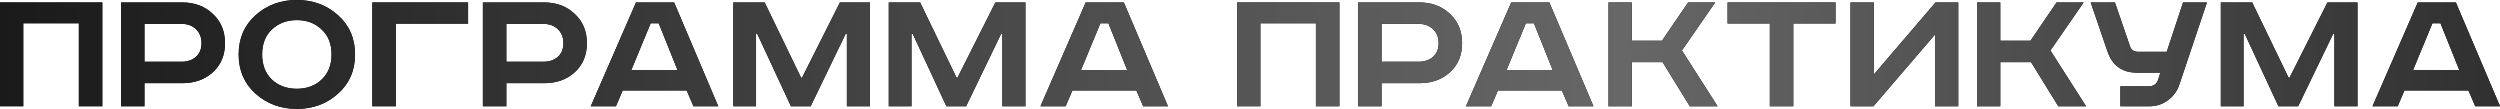 <?xml version="1.0" encoding="UTF-8"?> <svg xmlns="http://www.w3.org/2000/svg" viewBox="0 0 1065.377 46.4" fill="none"> <path d="M1036.578 9.92L1028.336 29.84H1048.016L1040.017 9.92H1036.578ZM1030.336 1.04H1046.577L1065.377 45.28H1054.816L1051.936 38.56H1024.657L1021.777 45.28H1011.056L1030.336 1.04Z" fill="black"></path> <path d="M1036.578 9.92L1028.336 29.84H1048.016L1040.017 9.92H1036.578ZM1030.336 1.04H1046.577L1065.377 45.28H1054.816L1051.936 38.56H1024.657L1021.777 45.28H1011.056L1030.336 1.04Z" fill="url(#paint0_linear_454_797)"></path> <path d="M946.406 1.04H959.767L975.287 33.12H975.687L991.845 1.04H1004.646V45.28H994.805V14.32H994.325L979.367 45.28H970.965L956.567 14.32H956.087V45.28H946.406V1.04Z" fill="black"></path> <path d="M946.406 1.04H959.767L975.287 33.12H975.687L991.845 1.04H1004.646V45.28H994.805V14.32H994.325L979.367 45.28H970.965L956.567 14.32H956.087V45.28H946.406V1.04Z" fill="url(#paint1_linear_454_797)"></path> <path d="M890.962 1.04H901.281L907.68 19.68C908.215 21.28 909.36 22.08 911.12 22.08H923.361L930.32 1.04H940.481L928.72 36.08C927.815 38.8 926.188 41.013 923.841 42.72C921.549 44.427 918.961 45.28 916.082 45.28H903.601V36.8H915.602C917.682 36.8 919.041 35.867 919.681 34L920.641 30.96H910.64C904.348 30.96 900.161 27.92 898.081 21.84L890.962 1.04Z" fill="black"></path> <path d="M890.962 1.04H901.281L907.68 19.68C908.215 21.28 909.36 22.08 911.12 22.08H923.361L930.32 1.04H940.481L928.72 36.08C927.815 38.8 926.188 41.013 923.841 42.72C921.549 44.427 918.961 45.28 916.082 45.28H903.601V36.8H915.602C917.682 36.8 919.041 35.867 919.681 34L920.641 30.96H910.64C904.348 30.96 900.161 27.92 898.081 21.84L890.962 1.04Z" fill="url(#paint2_linear_454_797)"></path> <path d="M842.5 1.04H852.419V17.36H865.3L876.419 1.04H887.94L873.779 21.52L888.98 45.28H877.141L865.54 26.48H852.419V45.28H842.5V1.04Z" fill="black"></path> <path d="M842.5 1.04H852.419V17.36H865.3L876.419 1.04H887.94L873.779 21.52L888.98 45.28H877.141L865.54 26.48H852.419V45.28H842.5V1.04Z" fill="url(#paint3_linear_454_797)"></path> <path d="M788.594 1.04H798.513V31.76L824.835 1.04H834.514V45.28H824.595V14.72L798.353 45.28H788.594V1.04Z" fill="black"></path> <path d="M788.594 1.04H798.513V31.76L824.835 1.04H834.514V45.28H824.595V14.72L798.353 45.28H788.594V1.04Z" fill="url(#paint4_linear_454_797)"></path> <path d="M736.212 1.04H782.212V10H764.212V45.28H754.213V10H736.212V1.04Z" fill="black"></path> <path d="M736.212 1.04H782.212V10H764.212V45.28H754.213V10H736.212V1.04Z" fill="url(#paint5_linear_454_797)"></path> <path d="M685.468 1.04H695.39V17.36H708.268L719.389 1.04H730.908L716.75 21.52L731.948 45.28H720.109L708.508 26.48H695.39V45.28H685.468V1.04Z" fill="black"></path> <path d="M685.468 1.04H695.39V17.36H708.268L719.389 1.04H730.908L716.75 21.52L731.948 45.28H720.109L708.508 26.48H695.39V45.28H685.468V1.04Z" fill="url(#paint6_linear_454_797)"></path> <path d="M650.247 9.92L642.008 29.84H661.689L653.69 9.92H650.247ZM644.008 1.04H660.249L679.049 45.28H668.488L665.608 38.56H638.329L635.449 45.28H624.728L644.008 1.04Z" fill="black"></path> <path d="M650.247 9.92L642.008 29.84H661.689L653.69 9.92H650.247ZM644.008 1.04H660.249L679.049 45.28H668.488L665.608 38.56H638.329L635.449 45.28H624.728L644.008 1.04Z" fill="url(#paint7_linear_454_797)"></path> <path d="M578.751 1.04H604.83C610.11 1.04 614.457 2.667 617.871 5.92C621.336 9.12 623.071 13.28 623.071 18.4C623.071 23.52 621.336 27.653 617.871 30.8C614.457 33.893 610.11 35.44 604.83 35.44H588.75V45.28H578.751V1.04ZM588.75 10.16V26.32H604.43C607.042 26.32 609.122 25.627 610.669 24.24C612.269 22.853 613.069 20.907 613.069 18.4C613.069 15.893 612.269 13.893 610.669 12.4C609.122 10.907 607.042 10.16 604.43 10.16H588.75Z" fill="black"></path> <path d="M578.751 1.04H604.83C610.11 1.04 614.457 2.667 617.871 5.92C621.336 9.12 623.071 13.28 623.071 18.4C623.071 23.52 621.336 27.653 617.871 30.8C614.457 33.893 610.11 35.44 604.83 35.44H588.75V45.28H578.751V1.04ZM588.75 10.16V26.32H604.43C607.042 26.32 609.122 25.627 610.669 24.24C612.269 22.853 613.069 20.907 613.069 18.4C613.069 15.893 612.269 13.893 610.669 12.4C609.122 10.907 607.042 10.16 604.43 10.16H588.75Z" fill="url(#paint8_linear_454_797)"></path> <path d="M527.187 1.04H570.787V45.28H560.788V9.92H537.108V45.28H527.187V1.04Z" fill="black"></path> <path d="M527.187 1.04H570.787V45.28H560.788V9.92H537.108V45.28H527.187V1.04Z" fill="url(#paint9_linear_454_797)"></path> <path d="M468.921 9.92L460.679 29.84H480.36L472.36 9.92H468.921ZM462.682 1.04H478.92L497.72 45.28H487.161L484.282 38.56H457L454.12 45.28H443.401L462.682 1.04Z" fill="black"></path> <path d="M468.921 9.92L460.679 29.84H480.36L472.36 9.92H468.921ZM462.682 1.04H478.92L497.72 45.28H487.161L484.282 38.56H457L454.12 45.28H443.401L462.682 1.04Z" fill="url(#paint10_linear_454_797)"></path> <path d="M378.749 1.04H392.11L407.63 33.12H408.03L424.191 1.04H436.99V45.28H427.151V14.32H426.671L411.71 45.28H403.311L388.91 14.32H388.43V45.28H378.749V1.04Z" fill="black"></path> <path d="M378.749 1.04H392.11L407.63 33.12H408.03L424.191 1.04H436.99V45.28H427.151V14.32H426.671L411.71 45.28H403.311L388.91 14.32H388.43V45.28H378.749V1.04Z" fill="url(#paint11_linear_454_797)"></path> <path d="M312.499 1.04H325.86L341.381 33.12H341.781L357.941 1.04H370.74V45.28H360.901V14.32H360.421L345.46 45.28H337.061L322.66 14.32H322.18V45.28H312.499V1.04Z" fill="black"></path> <path d="M312.499 1.04H325.86L341.381 33.12H341.781L357.941 1.04H370.74V45.28H360.901V14.32H360.421L345.46 45.28H337.061L322.66 14.32H322.18V45.28H312.499V1.04Z" fill="url(#paint12_linear_454_797)"></path> <path d="M277.28 9.92L269.039 29.84H288.719L280.72 9.92H277.28ZM271.039 1.04H287.279L306.08 45.28H295.521L292.639 38.56H265.359L262.48 45.28H251.761L271.039 1.04Z" fill="black"></path> <path d="M277.28 9.92L269.039 29.84H288.719L280.72 9.92H277.28ZM271.039 1.04H287.279L306.08 45.28H295.521L292.639 38.56H265.359L262.48 45.28H251.761L271.039 1.04Z" fill="url(#paint13_linear_454_797)"></path> <path d="M205.781 1.04H231.861C237.141 1.04 241.488 2.667 244.901 5.92C248.368 9.12 250.101 13.28 250.101 18.4C250.101 23.52 248.368 27.653 244.901 30.8C241.488 33.893 237.141 35.44 231.861 35.44H215.781V45.28H205.781V1.04ZM215.781 10.16V26.32H231.461C234.075 26.32 236.154 25.627 237.701 24.24C239.301 22.853 240.101 20.907 240.101 18.4C240.101 15.893 239.301 13.893 237.701 12.4C236.154 10.907 234.075 10.16 231.461 10.16H215.781Z" fill="black"></path> <path d="M205.781 1.04H231.861C237.141 1.04 241.488 2.667 244.901 5.92C248.368 9.12 250.101 13.28 250.101 18.4C250.101 23.52 248.368 27.653 244.901 30.8C241.488 33.893 237.141 35.44 231.861 35.44H215.781V45.28H205.781V1.04ZM215.781 10.16V26.32H231.461C234.075 26.32 236.154 25.627 237.701 24.24C239.301 22.853 240.101 20.907 240.101 18.4C240.101 15.893 239.301 13.893 237.701 12.4C236.154 10.907 234.075 10.16 231.461 10.16H215.781Z" fill="url(#paint14_linear_454_797)"></path> <path d="M158.672 1.04H199.472V10.08H168.672V45.28H158.672V1.04Z" fill="black"></path> <path d="M158.672 1.04H199.472V10.08H168.672V45.28H158.672V1.04Z" fill="url(#paint15_linear_454_797)"></path> <path d="M115.863 12.56C113.09 15.173 111.703 18.72 111.703 23.2C111.703 27.68 113.09 31.253 115.863 33.92C118.69 36.533 122.236 37.84 126.503 37.84C130.77 37.84 134.29 36.533 137.063 33.92C139.89 31.253 141.303 27.68 141.303 23.2C141.303 18.72 139.89 15.173 137.063 12.56C134.29 9.893 130.77 8.56 126.503 8.56C122.236 8.56 118.69 9.893 115.863 12.56ZM144.023 6.48C148.877 10.8 151.303 16.373 151.303 23.2C151.303 30.027 148.877 35.6 144.023 39.92C139.223 44.24 133.383 46.4 126.503 46.4C119.623 46.4 113.756 44.24 108.903 39.92C104.103 35.6 101.703 30.027 101.703 23.2C101.703 16.373 104.103 10.8 108.903 6.48C113.756 2.16 119.623 0 126.503 0C133.383 0 139.223 2.16 144.023 6.48Z" fill="black"></path> <path d="M115.863 12.56C113.09 15.173 111.703 18.72 111.703 23.2C111.703 27.68 113.09 31.253 115.863 33.92C118.69 36.533 122.236 37.84 126.503 37.84C130.77 37.84 134.29 36.533 137.063 33.92C139.89 31.253 141.303 27.68 141.303 23.2C141.303 18.72 139.89 15.173 137.063 12.56C134.29 9.893 130.77 8.56 126.503 8.56C122.236 8.56 118.69 9.893 115.863 12.56ZM144.023 6.48C148.877 10.8 151.303 16.373 151.303 23.2C151.303 30.027 148.877 35.6 144.023 39.92C139.223 44.24 133.383 46.4 126.503 46.4C119.623 46.4 113.756 44.24 108.903 39.92C104.103 35.6 101.703 30.027 101.703 23.2C101.703 16.373 104.103 10.8 108.903 6.48C113.756 2.16 119.623 0 126.503 0C133.383 0 139.223 2.16 144.023 6.48Z" fill="url(#paint16_linear_454_797)"></path> <path d="M51.563 1.04H77.643C82.922 1.04 87.269 2.667 90.683 5.92C94.149 9.12 95.882 13.28 95.882 18.4C95.882 23.52 94.149 27.653 90.683 30.8C87.269 33.893 82.922 35.44 77.643 35.44H61.562V45.28H51.563V1.04ZM61.562 10.16V26.32H77.243C79.856 26.32 81.936 25.627 83.483 24.24C85.082 22.853 85.883 20.907 85.883 18.4C85.883 15.893 85.082 13.893 83.483 12.4C81.936 10.907 79.856 10.16 77.243 10.16H61.562Z" fill="black"></path> <path d="M51.563 1.04H77.643C82.922 1.04 87.269 2.667 90.683 5.92C94.149 9.12 95.882 13.28 95.882 18.4C95.882 23.52 94.149 27.653 90.683 30.8C87.269 33.893 82.922 35.44 77.643 35.44H61.562V45.28H51.563V1.04ZM61.562 10.16V26.32H77.243C79.856 26.32 81.936 25.627 83.483 24.24C85.082 22.853 85.883 20.907 85.883 18.4C85.883 15.893 85.082 13.893 83.483 12.4C81.936 10.907 79.856 10.16 77.243 10.16H61.562Z" fill="url(#paint17_linear_454_797)"></path> <path d="M0 1.04H43.6V45.28H33.6V9.92H9.92V45.28H0V1.04Z" fill="black"></path> <path d="M0 1.04H43.6V45.28H33.6V9.92H9.92V45.28H0V1.04Z" fill="url(#paint18_linear_454_797)"></path> <defs> <linearGradient id="paint0_linear_454_797" x1="-16" y1="101.132" x2="4272.49" y2="101.132" gradientUnits="userSpaceOnUse"> <stop stop-color="#181818"></stop> <stop offset="0.165" stop-color="#676767"></stop> <stop offset="0.29" stop-color="#181818"></stop> <stop offset="0.475" stop-color="#626262"></stop> <stop offset="0.66" stop-color="#181818"></stop> <stop offset="0.785" stop-color="#686868"></stop> <stop offset="0.9" stop-color="#181818"></stop> <stop offset="1" stop-color="#666666"></stop> </linearGradient> <linearGradient id="paint1_linear_454_797" x1="-16.002" y1="101.132" x2="4272.49" y2="101.132" gradientUnits="userSpaceOnUse"> <stop stop-color="#181818"></stop> <stop offset="0.165" stop-color="#676767"></stop> <stop offset="0.29" stop-color="#181818"></stop> <stop offset="0.475" stop-color="#626262"></stop> <stop offset="0.66" stop-color="#181818"></stop> <stop offset="0.785" stop-color="#686868"></stop> <stop offset="0.9" stop-color="#181818"></stop> <stop offset="1" stop-color="#666666"></stop> </linearGradient> <linearGradient id="paint2_linear_454_797" x1="-16.003" y1="101.132" x2="4272.49" y2="101.132" gradientUnits="userSpaceOnUse"> <stop stop-color="#181818"></stop> <stop offset="0.165" stop-color="#676767"></stop> <stop offset="0.29" stop-color="#181818"></stop> <stop offset="0.475" stop-color="#626262"></stop> <stop offset="0.66" stop-color="#181818"></stop> <stop offset="0.785" stop-color="#686868"></stop> <stop offset="0.9" stop-color="#181818"></stop> <stop offset="1" stop-color="#666666"></stop> </linearGradient> <linearGradient id="paint3_linear_454_797" x1="-16.002" y1="101.132" x2="4272.49" y2="101.132" gradientUnits="userSpaceOnUse"> <stop stop-color="#181818"></stop> <stop offset="0.165" stop-color="#676767"></stop> <stop offset="0.29" stop-color="#181818"></stop> <stop offset="0.475" stop-color="#626262"></stop> <stop offset="0.66" stop-color="#181818"></stop> <stop offset="0.785" stop-color="#686868"></stop> <stop offset="0.9" stop-color="#181818"></stop> <stop offset="1" stop-color="#666666"></stop> </linearGradient> <linearGradient id="paint4_linear_454_797" x1="-16.002" y1="101.132" x2="4272.49" y2="101.132" gradientUnits="userSpaceOnUse"> <stop stop-color="#181818"></stop> <stop offset="0.165" stop-color="#676767"></stop> <stop offset="0.29" stop-color="#181818"></stop> <stop offset="0.475" stop-color="#626262"></stop> <stop offset="0.66" stop-color="#181818"></stop> <stop offset="0.785" stop-color="#686868"></stop> <stop offset="0.9" stop-color="#181818"></stop> <stop offset="1" stop-color="#666666"></stop> </linearGradient> <linearGradient id="paint5_linear_454_797" x1="-16" y1="101.132" x2="4272.49" y2="101.132" gradientUnits="userSpaceOnUse"> <stop stop-color="#181818"></stop> <stop offset="0.165" stop-color="#676767"></stop> <stop offset="0.29" stop-color="#181818"></stop> <stop offset="0.475" stop-color="#626262"></stop> <stop offset="0.66" stop-color="#181818"></stop> <stop offset="0.785" stop-color="#686868"></stop> <stop offset="0.9" stop-color="#181818"></stop> <stop offset="1" stop-color="#666666"></stop> </linearGradient> <linearGradient id="paint6_linear_454_797" x1="-16.002" y1="101.132" x2="4272.49" y2="101.132" gradientUnits="userSpaceOnUse"> <stop stop-color="#181818"></stop> <stop offset="0.165" stop-color="#676767"></stop> <stop offset="0.29" stop-color="#181818"></stop> <stop offset="0.475" stop-color="#626262"></stop> <stop offset="0.66" stop-color="#181818"></stop> <stop offset="0.785" stop-color="#686868"></stop> <stop offset="0.9" stop-color="#181818"></stop> <stop offset="1" stop-color="#666666"></stop> </linearGradient> <linearGradient id="paint7_linear_454_797" x1="-16" y1="101.132" x2="4272.49" y2="101.132" gradientUnits="userSpaceOnUse"> <stop stop-color="#181818"></stop> <stop offset="0.165" stop-color="#676767"></stop> <stop offset="0.29" stop-color="#181818"></stop> <stop offset="0.475" stop-color="#626262"></stop> <stop offset="0.66" stop-color="#181818"></stop> <stop offset="0.785" stop-color="#686868"></stop> <stop offset="0.9" stop-color="#181818"></stop> <stop offset="1" stop-color="#666666"></stop> </linearGradient> <linearGradient id="paint8_linear_454_797" x1="-16.002" y1="101.132" x2="4272.49" y2="101.132" gradientUnits="userSpaceOnUse"> <stop stop-color="#181818"></stop> <stop offset="0.165" stop-color="#676767"></stop> <stop offset="0.29" stop-color="#181818"></stop> <stop offset="0.475" stop-color="#626262"></stop> <stop offset="0.66" stop-color="#181818"></stop> <stop offset="0.785" stop-color="#686868"></stop> <stop offset="0.9" stop-color="#181818"></stop> <stop offset="1" stop-color="#666666"></stop> </linearGradient> <linearGradient id="paint9_linear_454_797" x1="-16.002" y1="101.132" x2="4272.49" y2="101.132" gradientUnits="userSpaceOnUse"> <stop stop-color="#181818"></stop> <stop offset="0.165" stop-color="#676767"></stop> <stop offset="0.29" stop-color="#181818"></stop> <stop offset="0.475" stop-color="#626262"></stop> <stop offset="0.66" stop-color="#181818"></stop> <stop offset="0.785" stop-color="#686868"></stop> <stop offset="0.9" stop-color="#181818"></stop> <stop offset="1" stop-color="#666666"></stop> </linearGradient> <linearGradient id="paint10_linear_454_797" x1="-16" y1="101.132" x2="4272.5" y2="101.132" gradientUnits="userSpaceOnUse"> <stop stop-color="#181818"></stop> <stop offset="0.165" stop-color="#676767"></stop> <stop offset="0.29" stop-color="#181818"></stop> <stop offset="0.475" stop-color="#626262"></stop> <stop offset="0.66" stop-color="#181818"></stop> <stop offset="0.785" stop-color="#686868"></stop> <stop offset="0.9" stop-color="#181818"></stop> <stop offset="1" stop-color="#666666"></stop> </linearGradient> <linearGradient id="paint11_linear_454_797" x1="-16.002" y1="101.132" x2="4272.49" y2="101.132" gradientUnits="userSpaceOnUse"> <stop stop-color="#181818"></stop> <stop offset="0.165" stop-color="#676767"></stop> <stop offset="0.29" stop-color="#181818"></stop> <stop offset="0.475" stop-color="#626262"></stop> <stop offset="0.66" stop-color="#181818"></stop> <stop offset="0.785" stop-color="#686868"></stop> <stop offset="0.9" stop-color="#181818"></stop> <stop offset="1" stop-color="#666666"></stop> </linearGradient> <linearGradient id="paint12_linear_454_797" x1="-16.002" y1="101.132" x2="4272.49" y2="101.132" gradientUnits="userSpaceOnUse"> <stop stop-color="#181818"></stop> <stop offset="0.165" stop-color="#676767"></stop> <stop offset="0.29" stop-color="#181818"></stop> <stop offset="0.475" stop-color="#626262"></stop> <stop offset="0.66" stop-color="#181818"></stop> <stop offset="0.785" stop-color="#686868"></stop> <stop offset="0.9" stop-color="#181818"></stop> <stop offset="1" stop-color="#666666"></stop> </linearGradient> <linearGradient id="paint13_linear_454_797" x1="-16" y1="101.132" x2="4272.5" y2="101.132" gradientUnits="userSpaceOnUse"> <stop stop-color="#181818"></stop> <stop offset="0.165" stop-color="#676767"></stop> <stop offset="0.29" stop-color="#181818"></stop> <stop offset="0.475" stop-color="#626262"></stop> <stop offset="0.66" stop-color="#181818"></stop> <stop offset="0.785" stop-color="#686868"></stop> <stop offset="0.9" stop-color="#181818"></stop> <stop offset="1" stop-color="#666666"></stop> </linearGradient> <linearGradient id="paint14_linear_454_797" x1="-16.002" y1="101.132" x2="4272.49" y2="101.132" gradientUnits="userSpaceOnUse"> <stop stop-color="#181818"></stop> <stop offset="0.165" stop-color="#676767"></stop> <stop offset="0.29" stop-color="#181818"></stop> <stop offset="0.475" stop-color="#626262"></stop> <stop offset="0.66" stop-color="#181818"></stop> <stop offset="0.785" stop-color="#686868"></stop> <stop offset="0.9" stop-color="#181818"></stop> <stop offset="1" stop-color="#666666"></stop> </linearGradient> <linearGradient id="paint15_linear_454_797" x1="-16.002" y1="101.132" x2="4272.49" y2="101.132" gradientUnits="userSpaceOnUse"> <stop stop-color="#181818"></stop> <stop offset="0.165" stop-color="#676767"></stop> <stop offset="0.29" stop-color="#181818"></stop> <stop offset="0.475" stop-color="#626262"></stop> <stop offset="0.66" stop-color="#181818"></stop> <stop offset="0.785" stop-color="#686868"></stop> <stop offset="0.9" stop-color="#181818"></stop> <stop offset="1" stop-color="#666666"></stop> </linearGradient> <linearGradient id="paint16_linear_454_797" x1="-16.004" y1="101.132" x2="4272.49" y2="101.132" gradientUnits="userSpaceOnUse"> <stop stop-color="#181818"></stop> <stop offset="0.165" stop-color="#676767"></stop> <stop offset="0.29" stop-color="#181818"></stop> <stop offset="0.475" stop-color="#626262"></stop> <stop offset="0.66" stop-color="#181818"></stop> <stop offset="0.785" stop-color="#686868"></stop> <stop offset="0.9" stop-color="#181818"></stop> <stop offset="1" stop-color="#666666"></stop> </linearGradient> <linearGradient id="paint17_linear_454_797" x1="-16.002" y1="101.132" x2="4272.49" y2="101.132" gradientUnits="userSpaceOnUse"> <stop stop-color="#181818"></stop> <stop offset="0.165" stop-color="#676767"></stop> <stop offset="0.29" stop-color="#181818"></stop> <stop offset="0.475" stop-color="#626262"></stop> <stop offset="0.66" stop-color="#181818"></stop> <stop offset="0.785" stop-color="#686868"></stop> <stop offset="0.9" stop-color="#181818"></stop> <stop offset="1" stop-color="#666666"></stop> </linearGradient> <linearGradient id="paint18_linear_454_797" x1="-16.002" y1="101.132" x2="4272.49" y2="101.132" gradientUnits="userSpaceOnUse"> <stop stop-color="#181818"></stop> <stop offset="0.165" stop-color="#676767"></stop> <stop offset="0.29" stop-color="#181818"></stop> <stop offset="0.475" stop-color="#626262"></stop> <stop offset="0.66" stop-color="#181818"></stop> <stop offset="0.785" stop-color="#686868"></stop> <stop offset="0.9" stop-color="#181818"></stop> <stop offset="1" stop-color="#666666"></stop> </linearGradient> </defs> </svg> 